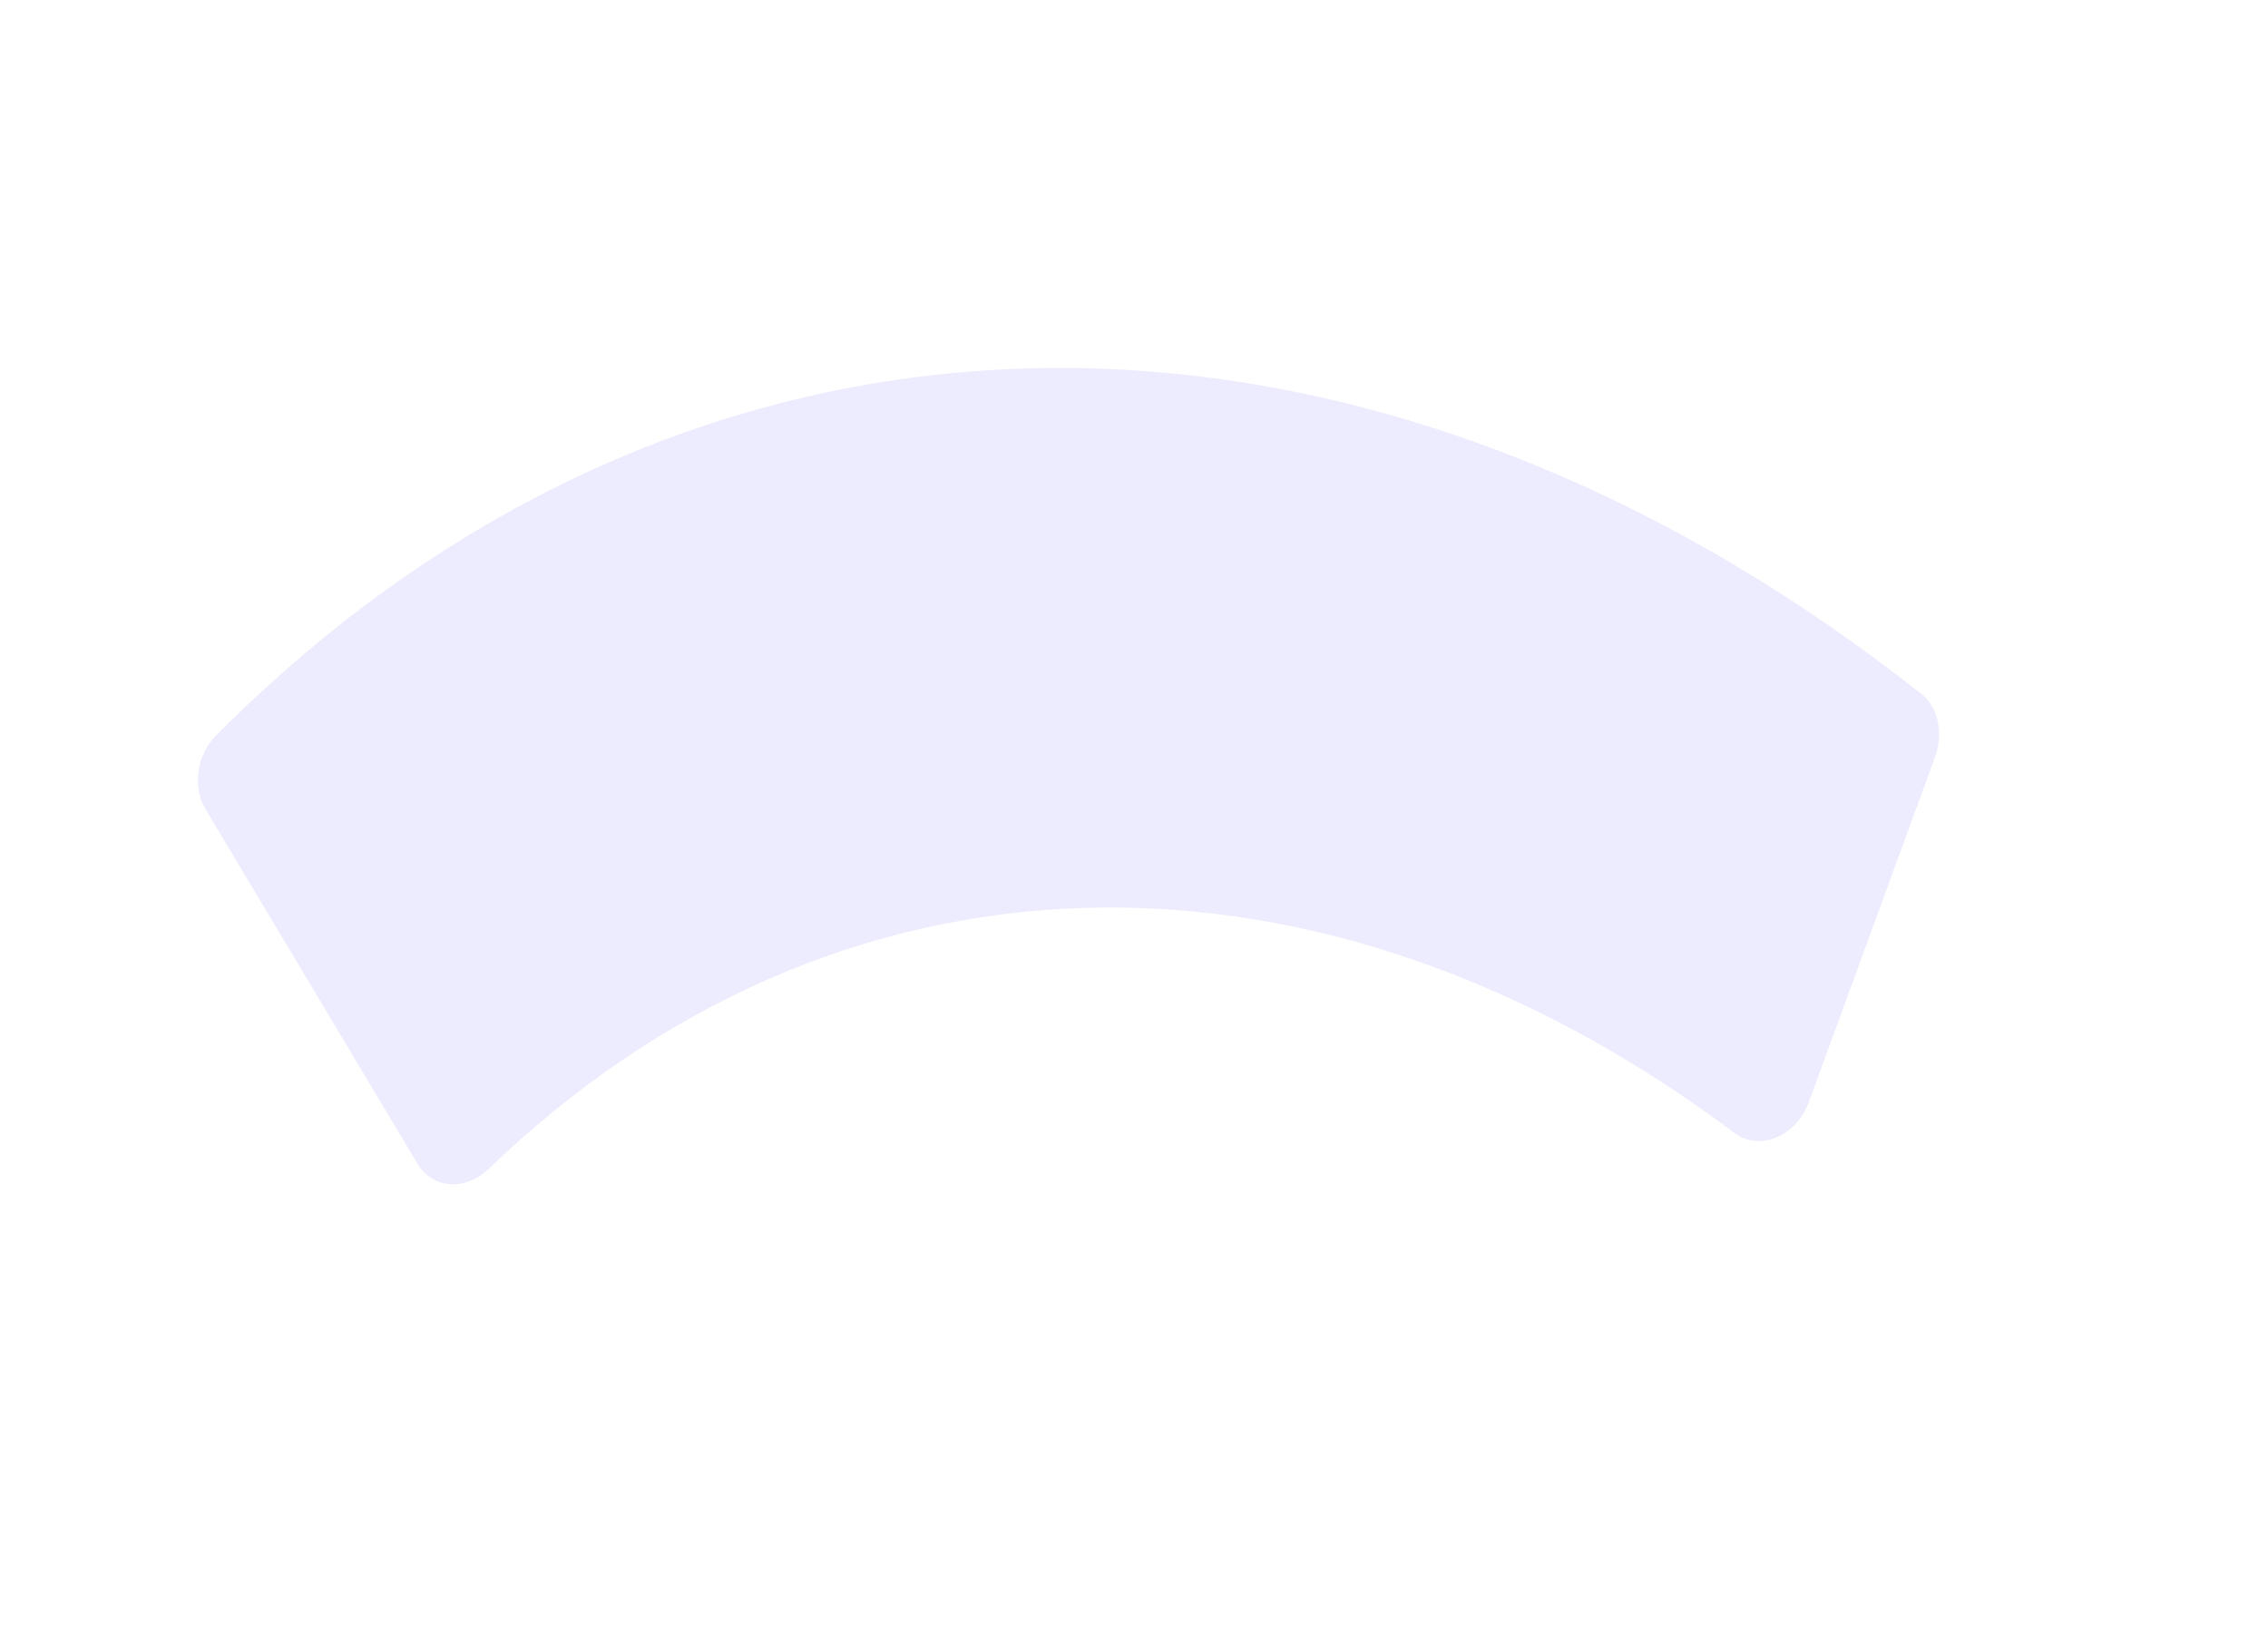 <?xml version="1.0" encoding="UTF-8"?> <svg xmlns="http://www.w3.org/2000/svg" width="874" height="626" viewBox="0 0 874 626" fill="none"> <g clip-path="url(#clip0_17733_142058)"> <path opacity="0.2" d="M79.193 311.767C74.123 303.287 75.738 290.971 83.184 283.472C171.394 194.634 279.505 145.495 395.081 141.986C512.372 138.424 632.231 182.011 740.402 267.376C746.919 272.519 749.028 282.593 745.657 291.805L697.07 424.587C692.137 438.069 677.99 443.73 668.29 436.466C589.286 377.31 502.616 347.242 417.725 349.82C333.152 352.388 253.863 387.251 188.37 450.349C179.453 458.94 166.78 458.265 160.818 448.292L79.193 311.767Z" fill="#6553F5" fill-opacity="0.6"></path> </g> <defs> <clipPath id="clip0_17733_142058"> <rect width="874" height="626" fill="white"></rect> </clipPath> </defs> </svg> 